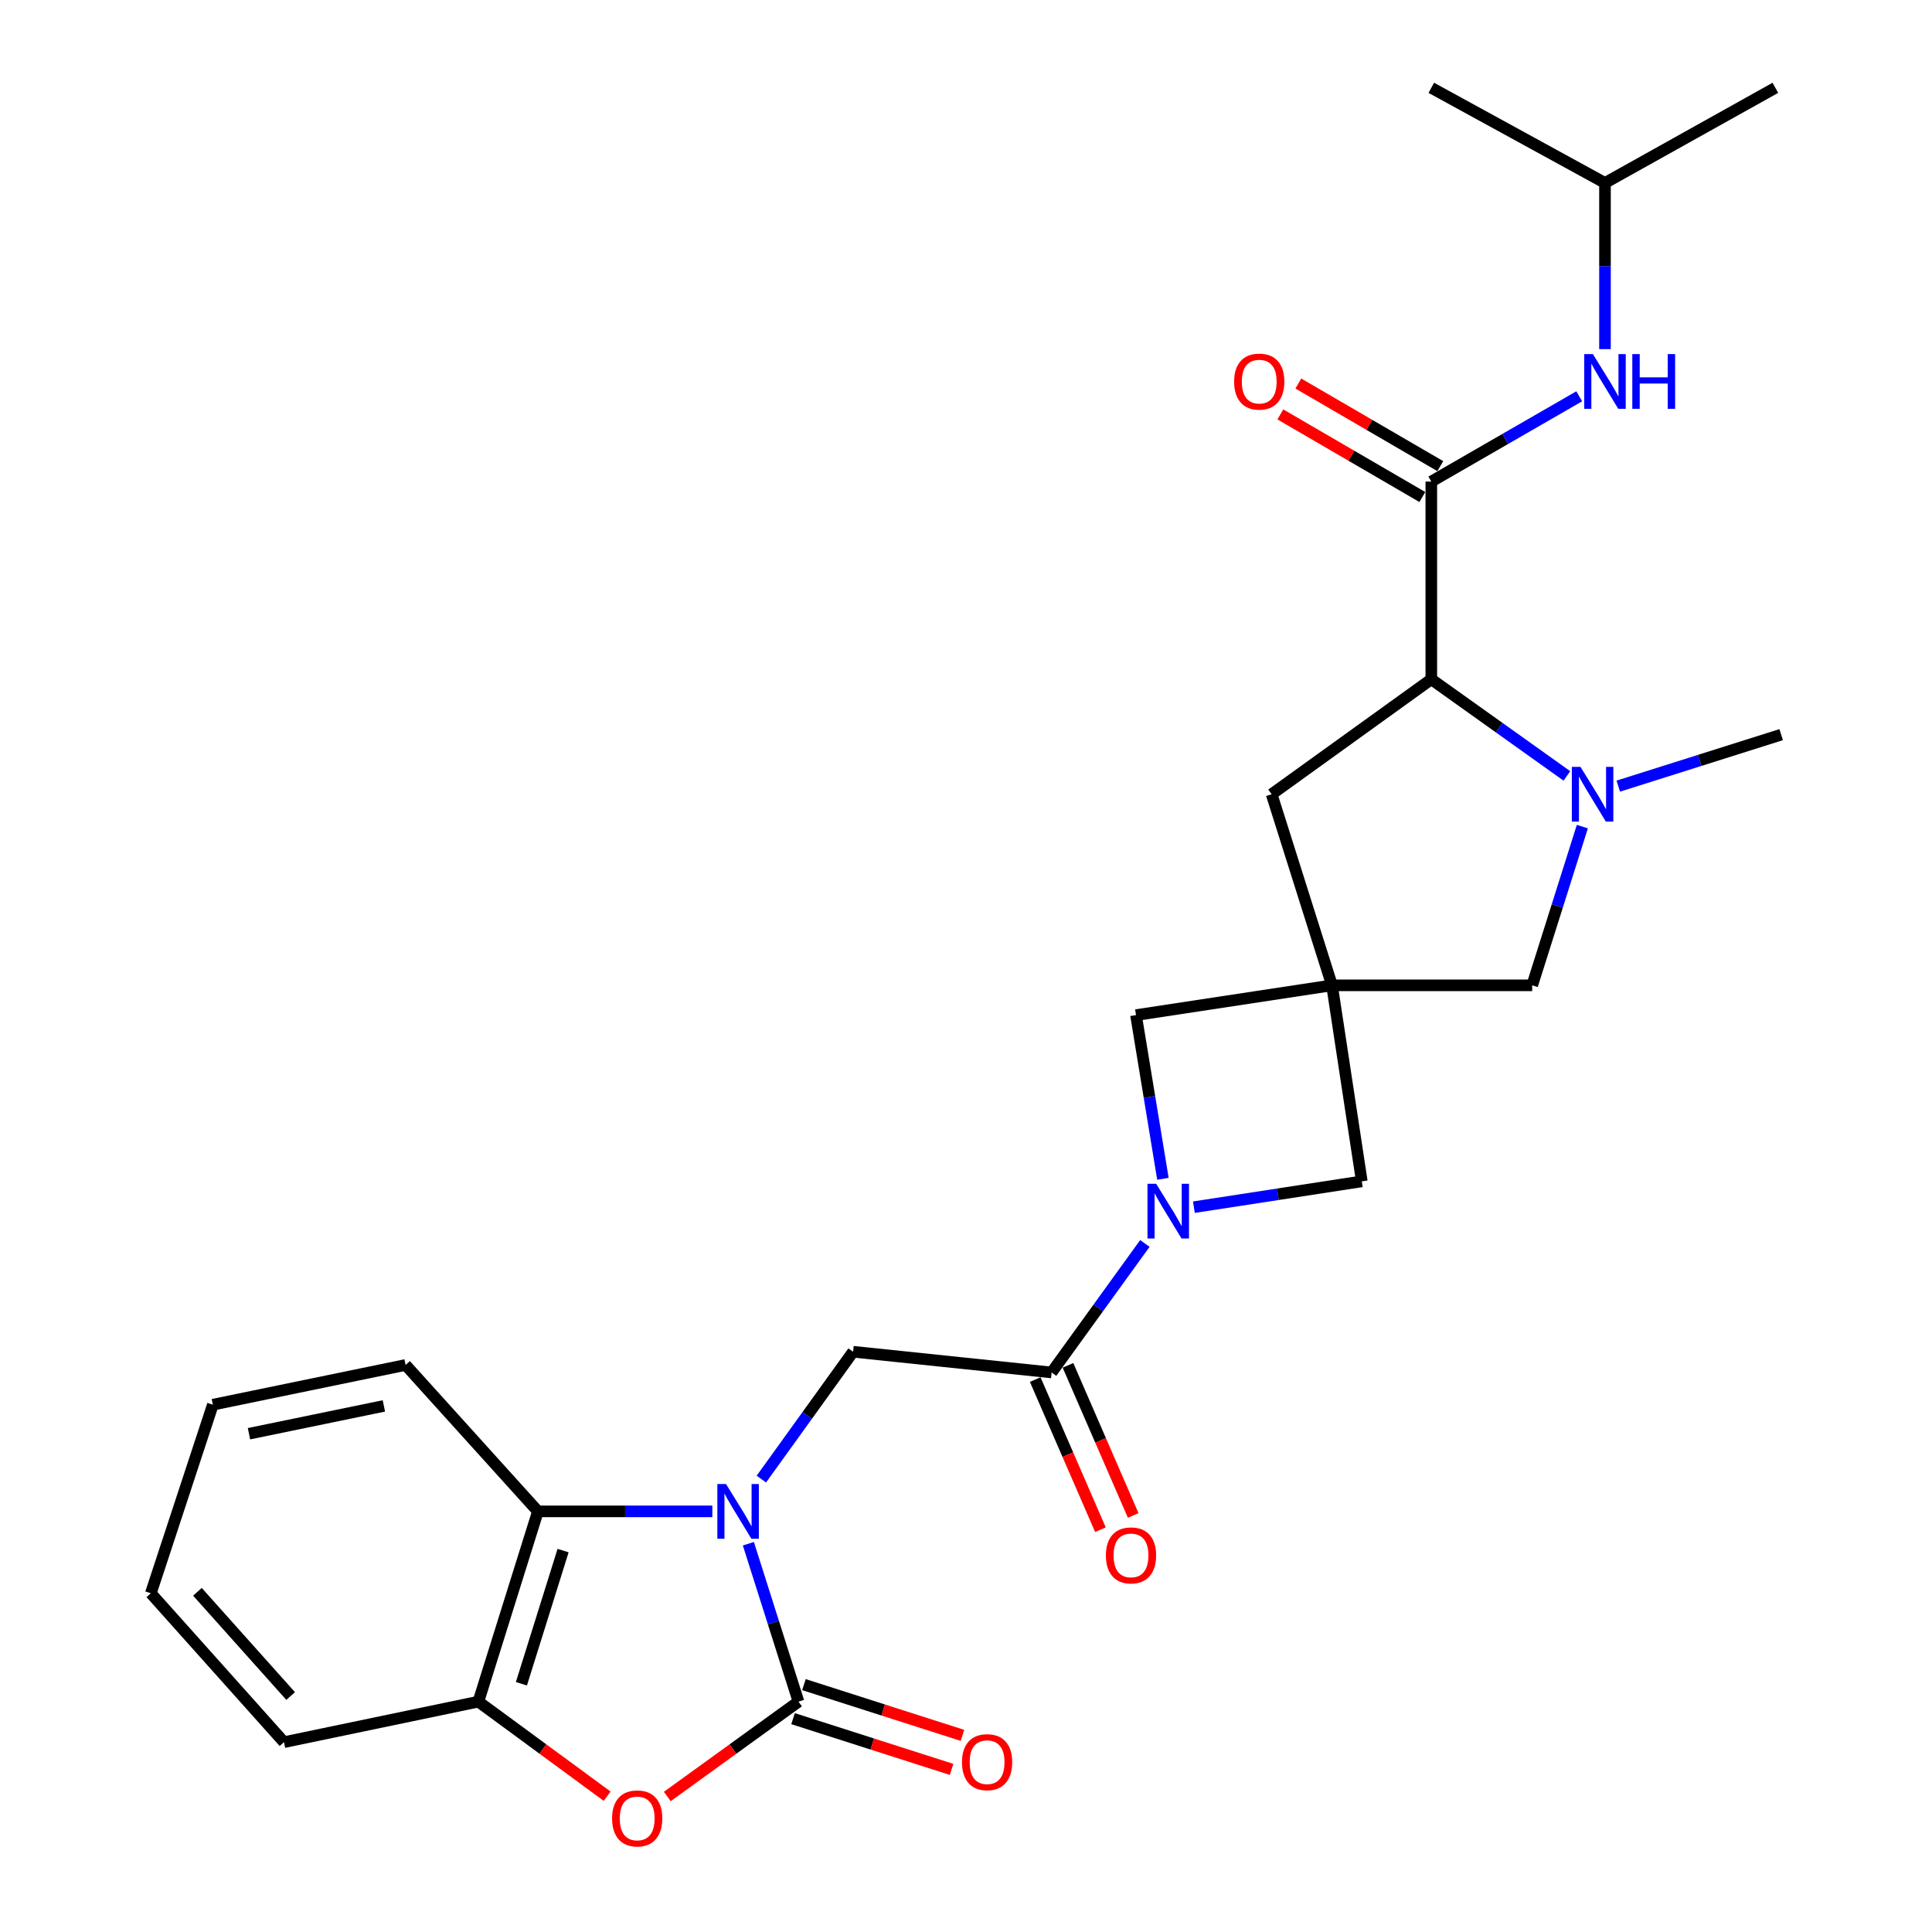 <?xml version='1.0' encoding='iso-8859-1'?>
<svg version='1.1' baseProfile='full'
              xmlns='http://www.w3.org/2000/svg'
                      xmlns:rdkit='http://www.rdkit.org/xml'
                      xmlns:xlink='http://www.w3.org/1999/xlink'
                  xml:space='preserve'
width='1000px' height='1000px' viewBox='0 0 1000 1000'>
<!-- END OF HEADER -->
<rect style='opacity:1.0;fill:#FFFFFF;stroke:none' width='1000' height='1000' x='0' y='0'> </rect>
<path class='bond-0' d='M 387.353,799.027 L 400.326,839.897' style='fill:none;fill-rule:evenodd;stroke:#0000FF;stroke-width:6px;stroke-linecap:butt;stroke-linejoin:miter;stroke-opacity:1' />
<path class='bond-0' d='M 400.326,839.897 L 413.299,880.768' style='fill:none;fill-rule:evenodd;stroke:#000000;stroke-width:6px;stroke-linecap:butt;stroke-linejoin:miter;stroke-opacity:1' />
<path class='bond-7' d='M 394.073,765.578 L 417.816,732.619' style='fill:none;fill-rule:evenodd;stroke:#0000FF;stroke-width:6px;stroke-linecap:butt;stroke-linejoin:miter;stroke-opacity:1' />
<path class='bond-7' d='M 417.816,732.619 L 441.559,699.66' style='fill:none;fill-rule:evenodd;stroke:#000000;stroke-width:6px;stroke-linecap:butt;stroke-linejoin:miter;stroke-opacity:1' />
<path class='bond-9' d='M 368.708,782.284 L 323.568,782.284' style='fill:none;fill-rule:evenodd;stroke:#0000FF;stroke-width:6px;stroke-linecap:butt;stroke-linejoin:miter;stroke-opacity:1' />
<path class='bond-9' d='M 323.568,782.284 L 278.428,782.284' style='fill:none;fill-rule:evenodd;stroke:#000000;stroke-width:6px;stroke-linecap:butt;stroke-linejoin:miter;stroke-opacity:1' />
<path class='bond-3' d='M 413.299,880.768 L 379.343,905.318' style='fill:none;fill-rule:evenodd;stroke:#000000;stroke-width:6px;stroke-linecap:butt;stroke-linejoin:miter;stroke-opacity:1' />
<path class='bond-3' d='M 379.343,905.318 L 345.388,929.869' style='fill:none;fill-rule:evenodd;stroke:#FF0000;stroke-width:6px;stroke-linecap:butt;stroke-linejoin:miter;stroke-opacity:1' />
<path class='bond-16' d='M 410.48,889.573 L 451.509,902.707' style='fill:none;fill-rule:evenodd;stroke:#000000;stroke-width:6px;stroke-linecap:butt;stroke-linejoin:miter;stroke-opacity:1' />
<path class='bond-16' d='M 451.509,902.707 L 492.539,915.841' style='fill:none;fill-rule:evenodd;stroke:#FF0000;stroke-width:6px;stroke-linecap:butt;stroke-linejoin:miter;stroke-opacity:1' />
<path class='bond-16' d='M 416.117,871.963 L 457.147,885.096' style='fill:none;fill-rule:evenodd;stroke:#000000;stroke-width:6px;stroke-linecap:butt;stroke-linejoin:miter;stroke-opacity:1' />
<path class='bond-16' d='M 457.147,885.096 L 498.176,898.23' style='fill:none;fill-rule:evenodd;stroke:#FF0000;stroke-width:6px;stroke-linecap:butt;stroke-linejoin:miter;stroke-opacity:1' />
<path class='bond-1' d='M 689.449,510.006 L 587.986,525.415' style='fill:none;fill-rule:evenodd;stroke:#000000;stroke-width:6px;stroke-linecap:butt;stroke-linejoin:miter;stroke-opacity:1' />
<path class='bond-13' d='M 689.449,510.006 L 793.059,510.006' style='fill:none;fill-rule:evenodd;stroke:#000000;stroke-width:6px;stroke-linecap:butt;stroke-linejoin:miter;stroke-opacity:1' />
<path class='bond-15' d='M 689.449,510.006 L 658.199,411.101' style='fill:none;fill-rule:evenodd;stroke:#000000;stroke-width:6px;stroke-linecap:butt;stroke-linejoin:miter;stroke-opacity:1' />
<path class='bond-29' d='M 689.449,510.006 L 704.868,611.469' style='fill:none;fill-rule:evenodd;stroke:#000000;stroke-width:6px;stroke-linecap:butt;stroke-linejoin:miter;stroke-opacity:1' />
<path class='bond-2' d='M 592.579,643.614 L 568.443,677' style='fill:none;fill-rule:evenodd;stroke:#0000FF;stroke-width:6px;stroke-linecap:butt;stroke-linejoin:miter;stroke-opacity:1' />
<path class='bond-2' d='M 568.443,677 L 544.306,710.385' style='fill:none;fill-rule:evenodd;stroke:#000000;stroke-width:6px;stroke-linecap:butt;stroke-linejoin:miter;stroke-opacity:1' />
<path class='bond-11' d='M 617.953,624.837 L 661.411,618.153' style='fill:none;fill-rule:evenodd;stroke:#0000FF;stroke-width:6px;stroke-linecap:butt;stroke-linejoin:miter;stroke-opacity:1' />
<path class='bond-11' d='M 661.411,618.153 L 704.868,611.469' style='fill:none;fill-rule:evenodd;stroke:#000000;stroke-width:6px;stroke-linecap:butt;stroke-linejoin:miter;stroke-opacity:1' />
<path class='bond-12' d='M 601.926,610.148 L 594.956,567.781' style='fill:none;fill-rule:evenodd;stroke:#0000FF;stroke-width:6px;stroke-linecap:butt;stroke-linejoin:miter;stroke-opacity:1' />
<path class='bond-12' d='M 594.956,567.781 L 587.986,525.415' style='fill:none;fill-rule:evenodd;stroke:#000000;stroke-width:6px;stroke-linecap:butt;stroke-linejoin:miter;stroke-opacity:1' />
<path class='bond-27' d='M 314.263,929.712 L 280.937,905.24' style='fill:none;fill-rule:evenodd;stroke:#FF0000;stroke-width:6px;stroke-linecap:butt;stroke-linejoin:miter;stroke-opacity:1' />
<path class='bond-27' d='M 280.937,905.24 L 247.61,880.768' style='fill:none;fill-rule:evenodd;stroke:#000000;stroke-width:6px;stroke-linecap:butt;stroke-linejoin:miter;stroke-opacity:1' />
<path class='bond-4' d='M 819.024,427.854 L 806.042,468.93' style='fill:none;fill-rule:evenodd;stroke:#0000FF;stroke-width:6px;stroke-linecap:butt;stroke-linejoin:miter;stroke-opacity:1' />
<path class='bond-4' d='M 806.042,468.93 L 793.059,510.006' style='fill:none;fill-rule:evenodd;stroke:#000000;stroke-width:6px;stroke-linecap:butt;stroke-linejoin:miter;stroke-opacity:1' />
<path class='bond-19' d='M 837.618,406.898 L 879.774,393.575' style='fill:none;fill-rule:evenodd;stroke:#0000FF;stroke-width:6px;stroke-linecap:butt;stroke-linejoin:miter;stroke-opacity:1' />
<path class='bond-19' d='M 879.774,393.575 L 921.93,380.252' style='fill:none;fill-rule:evenodd;stroke:#000000;stroke-width:6px;stroke-linecap:butt;stroke-linejoin:miter;stroke-opacity:1' />
<path class='bond-30' d='M 811.016,401.615 L 775.93,376.598' style='fill:none;fill-rule:evenodd;stroke:#0000FF;stroke-width:6px;stroke-linecap:butt;stroke-linejoin:miter;stroke-opacity:1' />
<path class='bond-30' d='M 775.93,376.598 L 740.843,351.581' style='fill:none;fill-rule:evenodd;stroke:#000000;stroke-width:6px;stroke-linecap:butt;stroke-linejoin:miter;stroke-opacity:1' />
<path class='bond-5' d='M 544.306,710.385 L 441.559,699.66' style='fill:none;fill-rule:evenodd;stroke:#000000;stroke-width:6px;stroke-linecap:butt;stroke-linejoin:miter;stroke-opacity:1' />
<path class='bond-18' d='M 535.826,714.069 L 552.706,752.92' style='fill:none;fill-rule:evenodd;stroke:#000000;stroke-width:6px;stroke-linecap:butt;stroke-linejoin:miter;stroke-opacity:1' />
<path class='bond-18' d='M 552.706,752.92 L 569.586,791.772' style='fill:none;fill-rule:evenodd;stroke:#FF0000;stroke-width:6px;stroke-linecap:butt;stroke-linejoin:miter;stroke-opacity:1' />
<path class='bond-18' d='M 552.786,706.701 L 569.665,745.552' style='fill:none;fill-rule:evenodd;stroke:#000000;stroke-width:6px;stroke-linecap:butt;stroke-linejoin:miter;stroke-opacity:1' />
<path class='bond-18' d='M 569.665,745.552 L 586.545,784.403' style='fill:none;fill-rule:evenodd;stroke:#FF0000;stroke-width:6px;stroke-linecap:butt;stroke-linejoin:miter;stroke-opacity:1' />
<path class='bond-6' d='M 740.843,249.265 L 740.843,351.581' style='fill:none;fill-rule:evenodd;stroke:#000000;stroke-width:6px;stroke-linecap:butt;stroke-linejoin:miter;stroke-opacity:1' />
<path class='bond-14' d='M 740.843,249.265 L 779.124,227.195' style='fill:none;fill-rule:evenodd;stroke:#000000;stroke-width:6px;stroke-linecap:butt;stroke-linejoin:miter;stroke-opacity:1' />
<path class='bond-14' d='M 779.124,227.195 L 817.405,205.126' style='fill:none;fill-rule:evenodd;stroke:#0000FF;stroke-width:6px;stroke-linecap:butt;stroke-linejoin:miter;stroke-opacity:1' />
<path class='bond-17' d='M 745.493,241.274 L 708.749,219.893' style='fill:none;fill-rule:evenodd;stroke:#000000;stroke-width:6px;stroke-linecap:butt;stroke-linejoin:miter;stroke-opacity:1' />
<path class='bond-17' d='M 708.749,219.893 L 672.005,198.512' style='fill:none;fill-rule:evenodd;stroke:#FF0000;stroke-width:6px;stroke-linecap:butt;stroke-linejoin:miter;stroke-opacity:1' />
<path class='bond-17' d='M 736.193,257.256 L 699.449,235.875' style='fill:none;fill-rule:evenodd;stroke:#000000;stroke-width:6px;stroke-linecap:butt;stroke-linejoin:miter;stroke-opacity:1' />
<path class='bond-17' d='M 699.449,235.875 L 662.705,214.494' style='fill:none;fill-rule:evenodd;stroke:#FF0000;stroke-width:6px;stroke-linecap:butt;stroke-linejoin:miter;stroke-opacity:1' />
<path class='bond-8' d='M 740.843,351.581 L 658.199,411.101' style='fill:none;fill-rule:evenodd;stroke:#000000;stroke-width:6px;stroke-linecap:butt;stroke-linejoin:miter;stroke-opacity:1' />
<path class='bond-10' d='M 278.428,782.284 L 247.61,880.768' style='fill:none;fill-rule:evenodd;stroke:#000000;stroke-width:6px;stroke-linecap:butt;stroke-linejoin:miter;stroke-opacity:1' />
<path class='bond-10' d='M 291.453,802.578 L 269.88,871.517' style='fill:none;fill-rule:evenodd;stroke:#000000;stroke-width:6px;stroke-linecap:butt;stroke-linejoin:miter;stroke-opacity:1' />
<path class='bond-21' d='M 278.428,782.284 L 209.93,706.502' style='fill:none;fill-rule:evenodd;stroke:#000000;stroke-width:6px;stroke-linecap:butt;stroke-linejoin:miter;stroke-opacity:1' />
<path class='bond-22' d='M 247.61,880.768 L 146.989,901.745' style='fill:none;fill-rule:evenodd;stroke:#000000;stroke-width:6px;stroke-linecap:butt;stroke-linejoin:miter;stroke-opacity:1' />
<path class='bond-20' d='M 830.739,180.71 L 830.739,137.701' style='fill:none;fill-rule:evenodd;stroke:#0000FF;stroke-width:6px;stroke-linecap:butt;stroke-linejoin:miter;stroke-opacity:1' />
<path class='bond-20' d='M 830.739,137.701 L 830.739,94.692' style='fill:none;fill-rule:evenodd;stroke:#000000;stroke-width:6px;stroke-linecap:butt;stroke-linejoin:miter;stroke-opacity:1' />
<path class='bond-23' d='M 830.739,94.692 L 740.843,45.455' style='fill:none;fill-rule:evenodd;stroke:#000000;stroke-width:6px;stroke-linecap:butt;stroke-linejoin:miter;stroke-opacity:1' />
<path class='bond-24' d='M 830.739,94.692 L 918.92,45.455' style='fill:none;fill-rule:evenodd;stroke:#000000;stroke-width:6px;stroke-linecap:butt;stroke-linejoin:miter;stroke-opacity:1' />
<path class='bond-25' d='M 209.93,706.502 L 110.172,727.068' style='fill:none;fill-rule:evenodd;stroke:#000000;stroke-width:6px;stroke-linecap:butt;stroke-linejoin:miter;stroke-opacity:1' />
<path class='bond-25' d='M 198.7,727.697 L 128.869,742.093' style='fill:none;fill-rule:evenodd;stroke:#000000;stroke-width:6px;stroke-linecap:butt;stroke-linejoin:miter;stroke-opacity:1' />
<path class='bond-28' d='M 146.989,901.745 L 78.07,824.679' style='fill:none;fill-rule:evenodd;stroke:#000000;stroke-width:6px;stroke-linecap:butt;stroke-linejoin:miter;stroke-opacity:1' />
<path class='bond-28' d='M 150.435,877.859 L 102.191,823.913' style='fill:none;fill-rule:evenodd;stroke:#000000;stroke-width:6px;stroke-linecap:butt;stroke-linejoin:miter;stroke-opacity:1' />
<path class='bond-26' d='M 110.172,727.068 L 78.07,824.679' style='fill:none;fill-rule:evenodd;stroke:#000000;stroke-width:6px;stroke-linecap:butt;stroke-linejoin:miter;stroke-opacity:1' />
<path  class='atom-0' d='M 375.779 768.124
L 385.059 783.124
Q 385.979 784.604, 387.459 787.284
Q 388.939 789.964, 389.019 790.124
L 389.019 768.124
L 392.779 768.124
L 392.779 796.444
L 388.899 796.444
L 378.939 780.044
Q 377.779 778.124, 376.539 775.924
Q 375.339 773.724, 374.979 773.044
L 374.979 796.444
L 371.299 796.444
L 371.299 768.124
L 375.779 768.124
' fill='#0000FF'/>
<path  class='atom-3' d='M 598.419 612.718
L 607.699 627.718
Q 608.619 629.198, 610.099 631.878
Q 611.579 634.558, 611.659 634.718
L 611.659 612.718
L 615.419 612.718
L 615.419 641.038
L 611.539 641.038
L 601.579 624.638
Q 600.419 622.718, 599.179 620.518
Q 597.979 618.318, 597.619 617.638
L 597.619 641.038
L 593.939 641.038
L 593.939 612.718
L 598.419 612.718
' fill='#0000FF'/>
<path  class='atom-4' d='M 316.812 941.21
Q 316.812 934.41, 320.172 930.61
Q 323.532 926.81, 329.812 926.81
Q 336.092 926.81, 339.452 930.61
Q 342.812 934.41, 342.812 941.21
Q 342.812 948.09, 339.412 952.01
Q 336.012 955.89, 329.812 955.89
Q 323.572 955.89, 320.172 952.01
Q 316.812 948.13, 316.812 941.21
M 329.812 952.69
Q 334.132 952.69, 336.452 949.81
Q 338.812 946.89, 338.812 941.21
Q 338.812 935.65, 336.452 932.85
Q 334.132 930.01, 329.812 930.01
Q 325.492 930.01, 323.132 932.81
Q 320.812 935.61, 320.812 941.21
Q 320.812 946.93, 323.132 949.81
Q 325.492 952.69, 329.812 952.69
' fill='#FF0000'/>
<path  class='atom-5' d='M 818.059 396.941
L 827.339 411.941
Q 828.259 413.421, 829.739 416.101
Q 831.219 418.781, 831.299 418.941
L 831.299 396.941
L 835.059 396.941
L 835.059 425.261
L 831.179 425.261
L 821.219 408.861
Q 820.059 406.941, 818.819 404.741
Q 817.619 402.541, 817.259 401.861
L 817.259 425.261
L 813.579 425.261
L 813.579 396.941
L 818.059 396.941
' fill='#0000FF'/>
<path  class='atom-15' d='M 824.479 183.279
L 833.759 198.279
Q 834.679 199.759, 836.159 202.439
Q 837.639 205.119, 837.719 205.279
L 837.719 183.279
L 841.479 183.279
L 841.479 211.599
L 837.599 211.599
L 827.639 195.199
Q 826.479 193.279, 825.239 191.079
Q 824.039 188.879, 823.679 188.199
L 823.679 211.599
L 819.999 211.599
L 819.999 183.279
L 824.479 183.279
' fill='#0000FF'/>
<path  class='atom-15' d='M 844.879 183.279
L 848.719 183.279
L 848.719 195.319
L 863.199 195.319
L 863.199 183.279
L 867.039 183.279
L 867.039 211.599
L 863.199 211.599
L 863.199 198.519
L 848.719 198.519
L 848.719 211.599
L 844.879 211.599
L 844.879 183.279
' fill='#0000FF'/>
<path  class='atom-17' d='M 497.92 912.097
Q 497.92 905.297, 501.28 901.497
Q 504.64 897.697, 510.92 897.697
Q 517.2 897.697, 520.56 901.497
Q 523.92 905.297, 523.92 912.097
Q 523.92 918.977, 520.52 922.897
Q 517.12 926.777, 510.92 926.777
Q 504.68 926.777, 501.28 922.897
Q 497.92 919.017, 497.92 912.097
M 510.92 923.577
Q 515.24 923.577, 517.56 920.697
Q 519.92 917.777, 519.92 912.097
Q 519.92 906.537, 517.56 903.737
Q 515.24 900.897, 510.92 900.897
Q 506.6 900.897, 504.24 903.697
Q 501.92 906.497, 501.92 912.097
Q 501.92 917.817, 504.24 920.697
Q 506.6 923.577, 510.92 923.577
' fill='#FF0000'/>
<path  class='atom-18' d='M 638.779 197.519
Q 638.779 190.719, 642.139 186.919
Q 645.499 183.119, 651.779 183.119
Q 658.059 183.119, 661.419 186.919
Q 664.779 190.719, 664.779 197.519
Q 664.779 204.399, 661.379 208.319
Q 657.979 212.199, 651.779 212.199
Q 645.539 212.199, 642.139 208.319
Q 638.779 204.439, 638.779 197.519
M 651.779 208.999
Q 656.099 208.999, 658.419 206.119
Q 660.779 203.199, 660.779 197.519
Q 660.779 191.959, 658.419 189.159
Q 656.099 186.319, 651.779 186.319
Q 647.459 186.319, 645.099 189.119
Q 642.779 191.919, 642.779 197.519
Q 642.779 203.239, 645.099 206.119
Q 647.459 208.999, 651.779 208.999
' fill='#FF0000'/>
<path  class='atom-19' d='M 572.407 805.066
Q 572.407 798.266, 575.767 794.466
Q 579.127 790.666, 585.407 790.666
Q 591.687 790.666, 595.047 794.466
Q 598.407 798.266, 598.407 805.066
Q 598.407 811.946, 595.007 815.866
Q 591.607 819.746, 585.407 819.746
Q 579.167 819.746, 575.767 815.866
Q 572.407 811.986, 572.407 805.066
M 585.407 816.546
Q 589.727 816.546, 592.047 813.666
Q 594.407 810.746, 594.407 805.066
Q 594.407 799.506, 592.047 796.706
Q 589.727 793.866, 585.407 793.866
Q 581.087 793.866, 578.727 796.666
Q 576.407 799.466, 576.407 805.066
Q 576.407 810.786, 578.727 813.666
Q 581.087 816.546, 585.407 816.546
' fill='#FF0000'/>
</svg>
